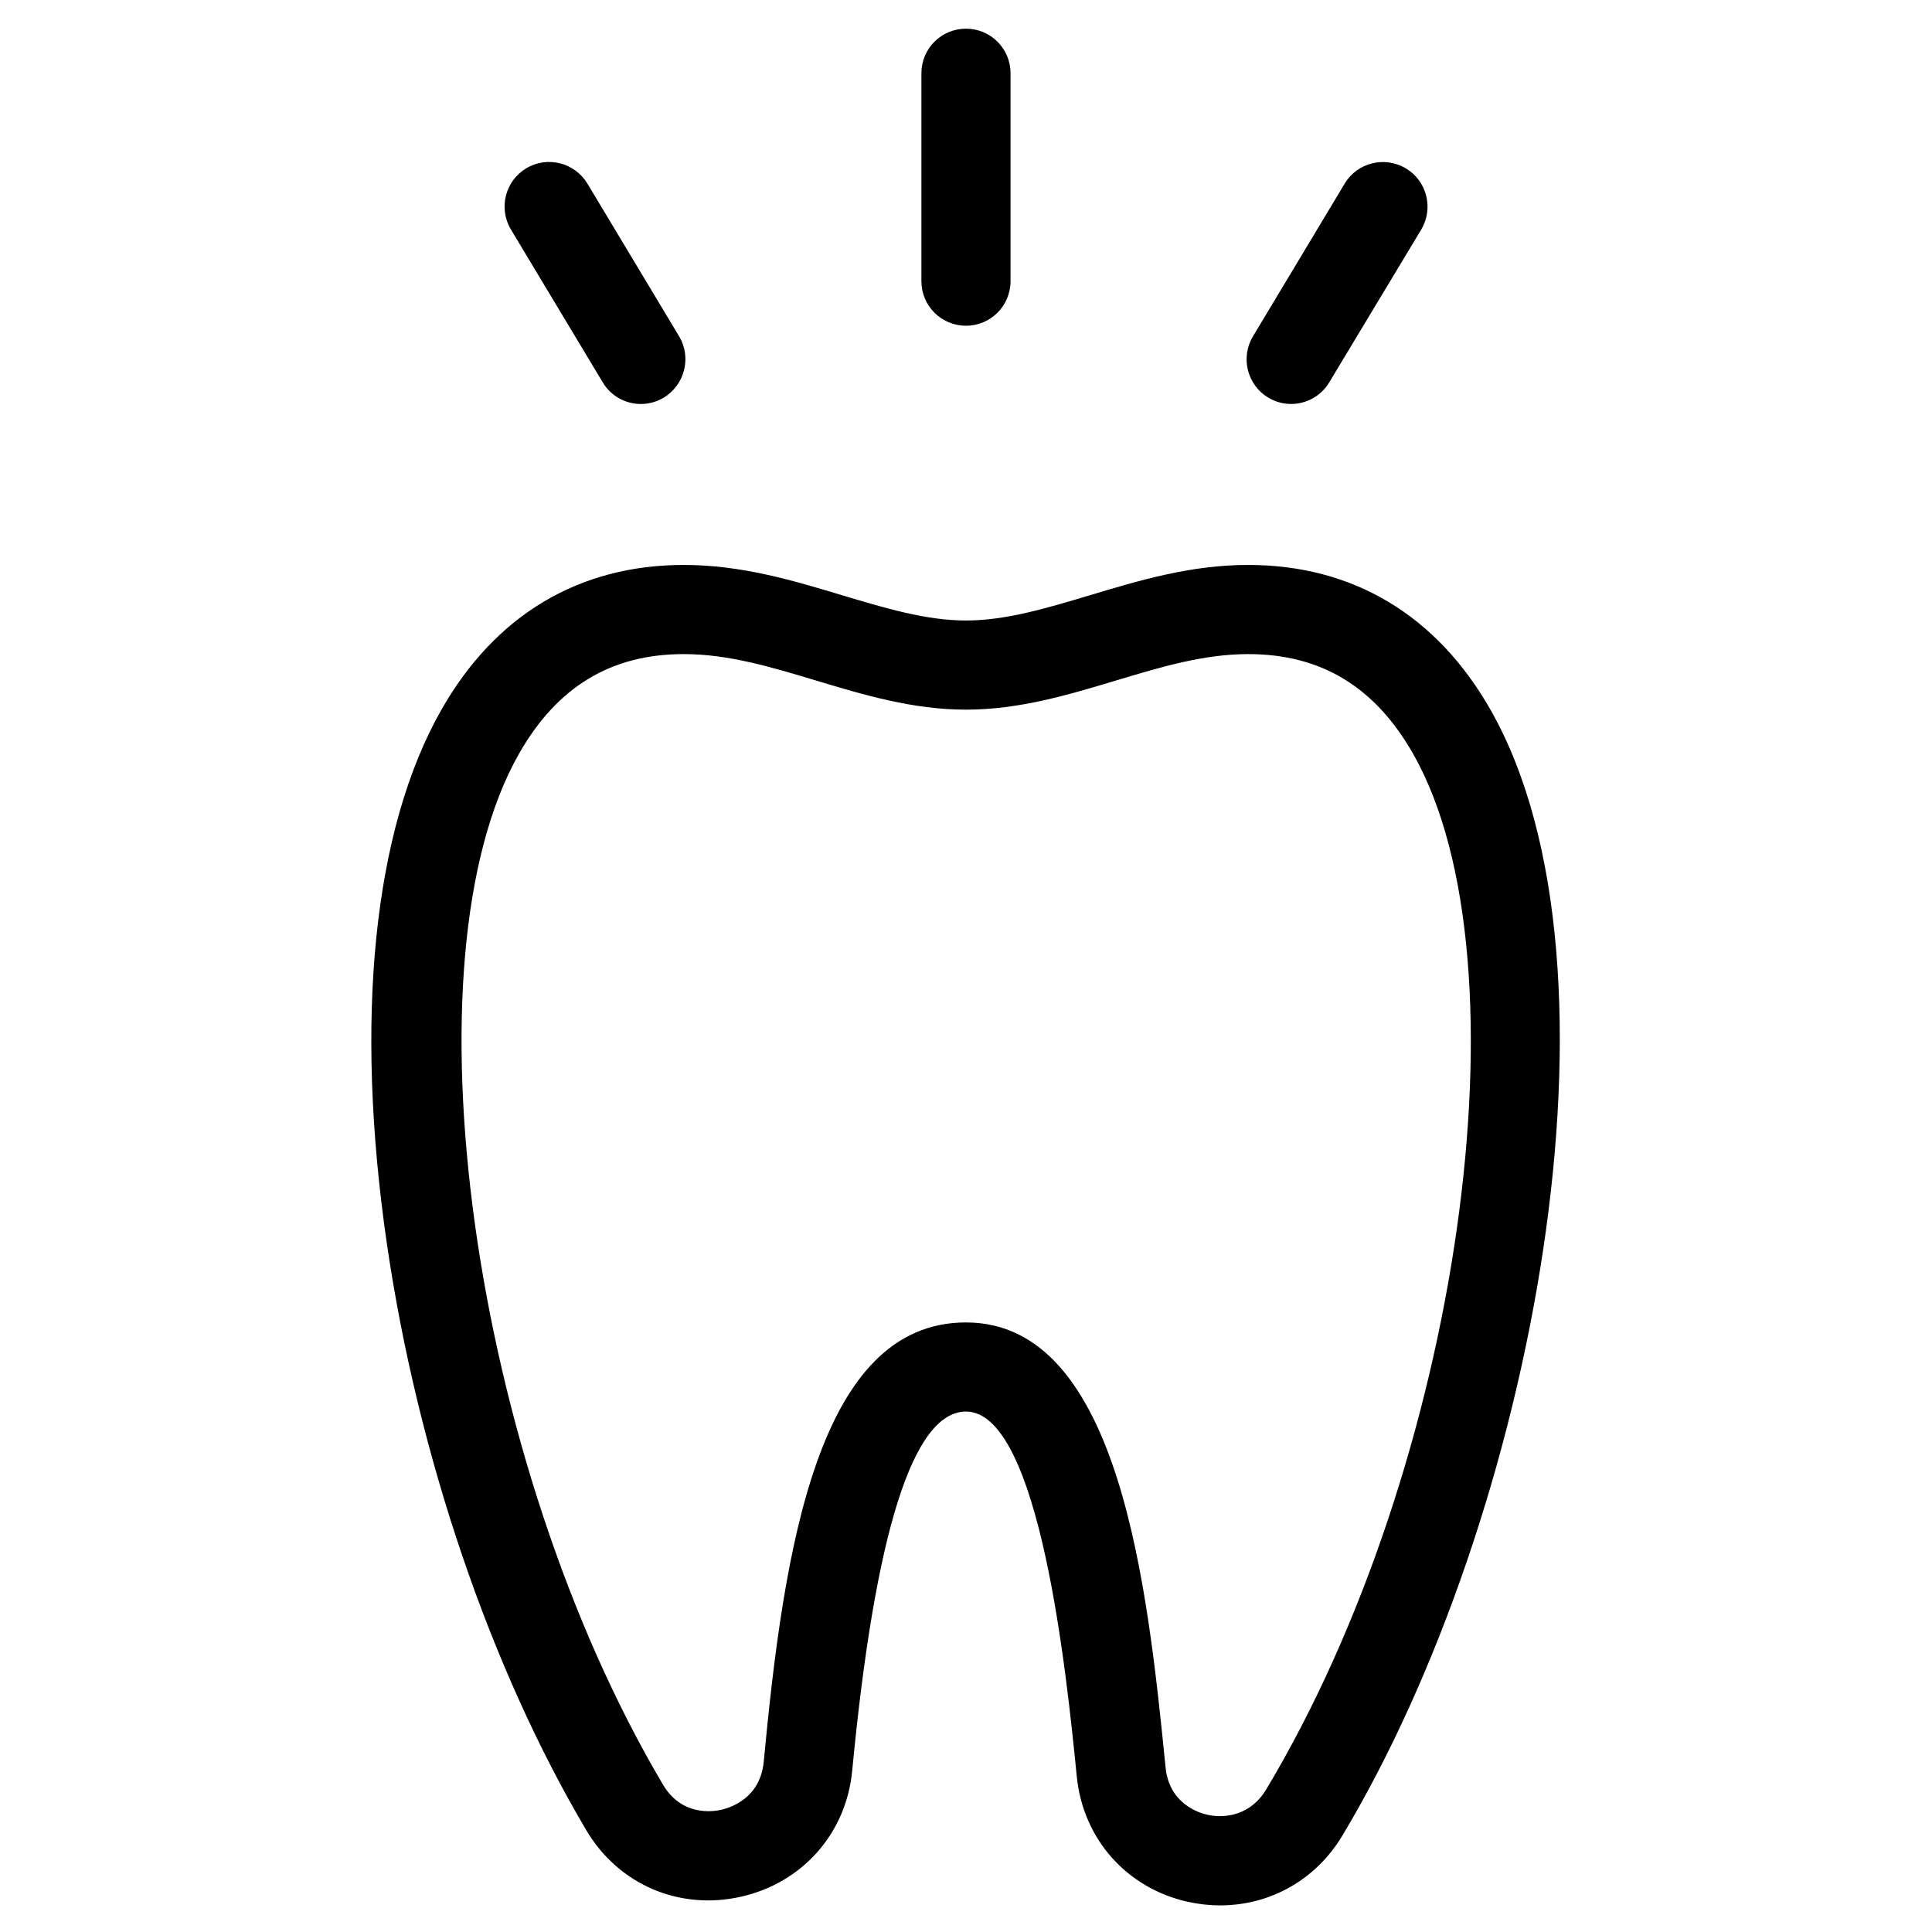 <?xml version="1.0" encoding="UTF-8"?>
<!-- Uploaded to: ICON Repo, www.iconrepo.com, Generator: ICON Repo Mixer Tools -->
<svg fill="#000000" width="800px" height="800px" version="1.1" viewBox="144 144 512 512" xmlns="http://www.w3.org/2000/svg">
 <g>
  <path d="m411.8 163.41v55.105c0 6.535-5.273 11.809-11.809 11.809s-11.809-5.273-11.809-11.809v-55.105c0-6.535 5.273-11.809 11.809-11.809s11.809 5.273 11.809 11.809z"/>
  <path d="m516.58 188.63c5.59 3.344 7.398 10.629 4.055 16.215l-24.363 40.465c-2.203 3.699-6.141 5.746-10.117 5.746-2.086 0-4.172-0.551-6.062-1.691-5.59-3.344-7.398-10.629-4.055-16.215l24.324-40.5c3.348-5.594 10.629-7.363 16.219-4.019z"/>
  <path d="m319.9 249.37c-1.891 1.141-4.016 1.691-6.062 1.691-4.016 0-7.91-2.047-10.117-5.746l-24.324-40.5c-3.344-5.59-1.535-12.832 4.055-16.215 5.59-3.344 12.832-1.535 16.215 4.055l24.324 40.5c3.309 5.586 1.496 12.828-4.09 16.215z"/>
  <path d="m467.42 648.95c-2.832 0-5.707-0.316-8.621-0.945-16.215-3.621-27.789-16.648-29.441-33.219-2.637-26.453-9.719-96.711-29.359-96.711-14.012 0-24.129 32-30.148 95.094-1.574 16.688-13.188 29.836-29.559 33.496-16.336 3.66-32.434-3.266-40.934-17.672-25.426-42.902-44.672-99.543-52.82-155.32-8.699-59.711-3.582-110.01 14.484-141.66 14.281-25.07 36.48-38.297 64.191-38.297 15.273 0 28.852 4.094 41.957 8.031 11.453 3.426 22.238 6.691 32.828 6.691 10.586 0 21.371-3.266 32.828-6.691 13.105-3.938 26.684-8.031 41.953-8.031 27.789 0 50.027 13.344 64.312 38.535 38.77 68.488 11.219 213.88-39.32 298.15-7.043 11.805-19.203 18.539-32.352 18.539zm-67.422-154.49c41.012 0 48.176 71.004 52.898 117.96 0.945 9.523 8.738 12.004 11.098 12.516 4.922 1.102 11.609-0.078 15.547-6.691 51.406-85.688 70.336-219.04 39.008-274.38-10.113-17.828-24.441-26.523-43.77-26.523-11.809 0-23.145 3.426-35.188 7.047-12.555 3.777-25.543 7.676-39.598 7.676-14.051 0-27.039-3.898-39.598-7.676-12.039-3.625-23.375-7.047-35.184-7.047-19.246 0-33.535 8.621-43.648 26.371-31.172 54.711-12.633 187.51 38.141 273.24 4.922 8.305 13.066 7.203 15.469 6.652 2.402-0.551 10.273-3.031 11.219-12.676 5.309-56.324 14.324-116.47 53.605-116.47z"/>
 </g>
</svg>